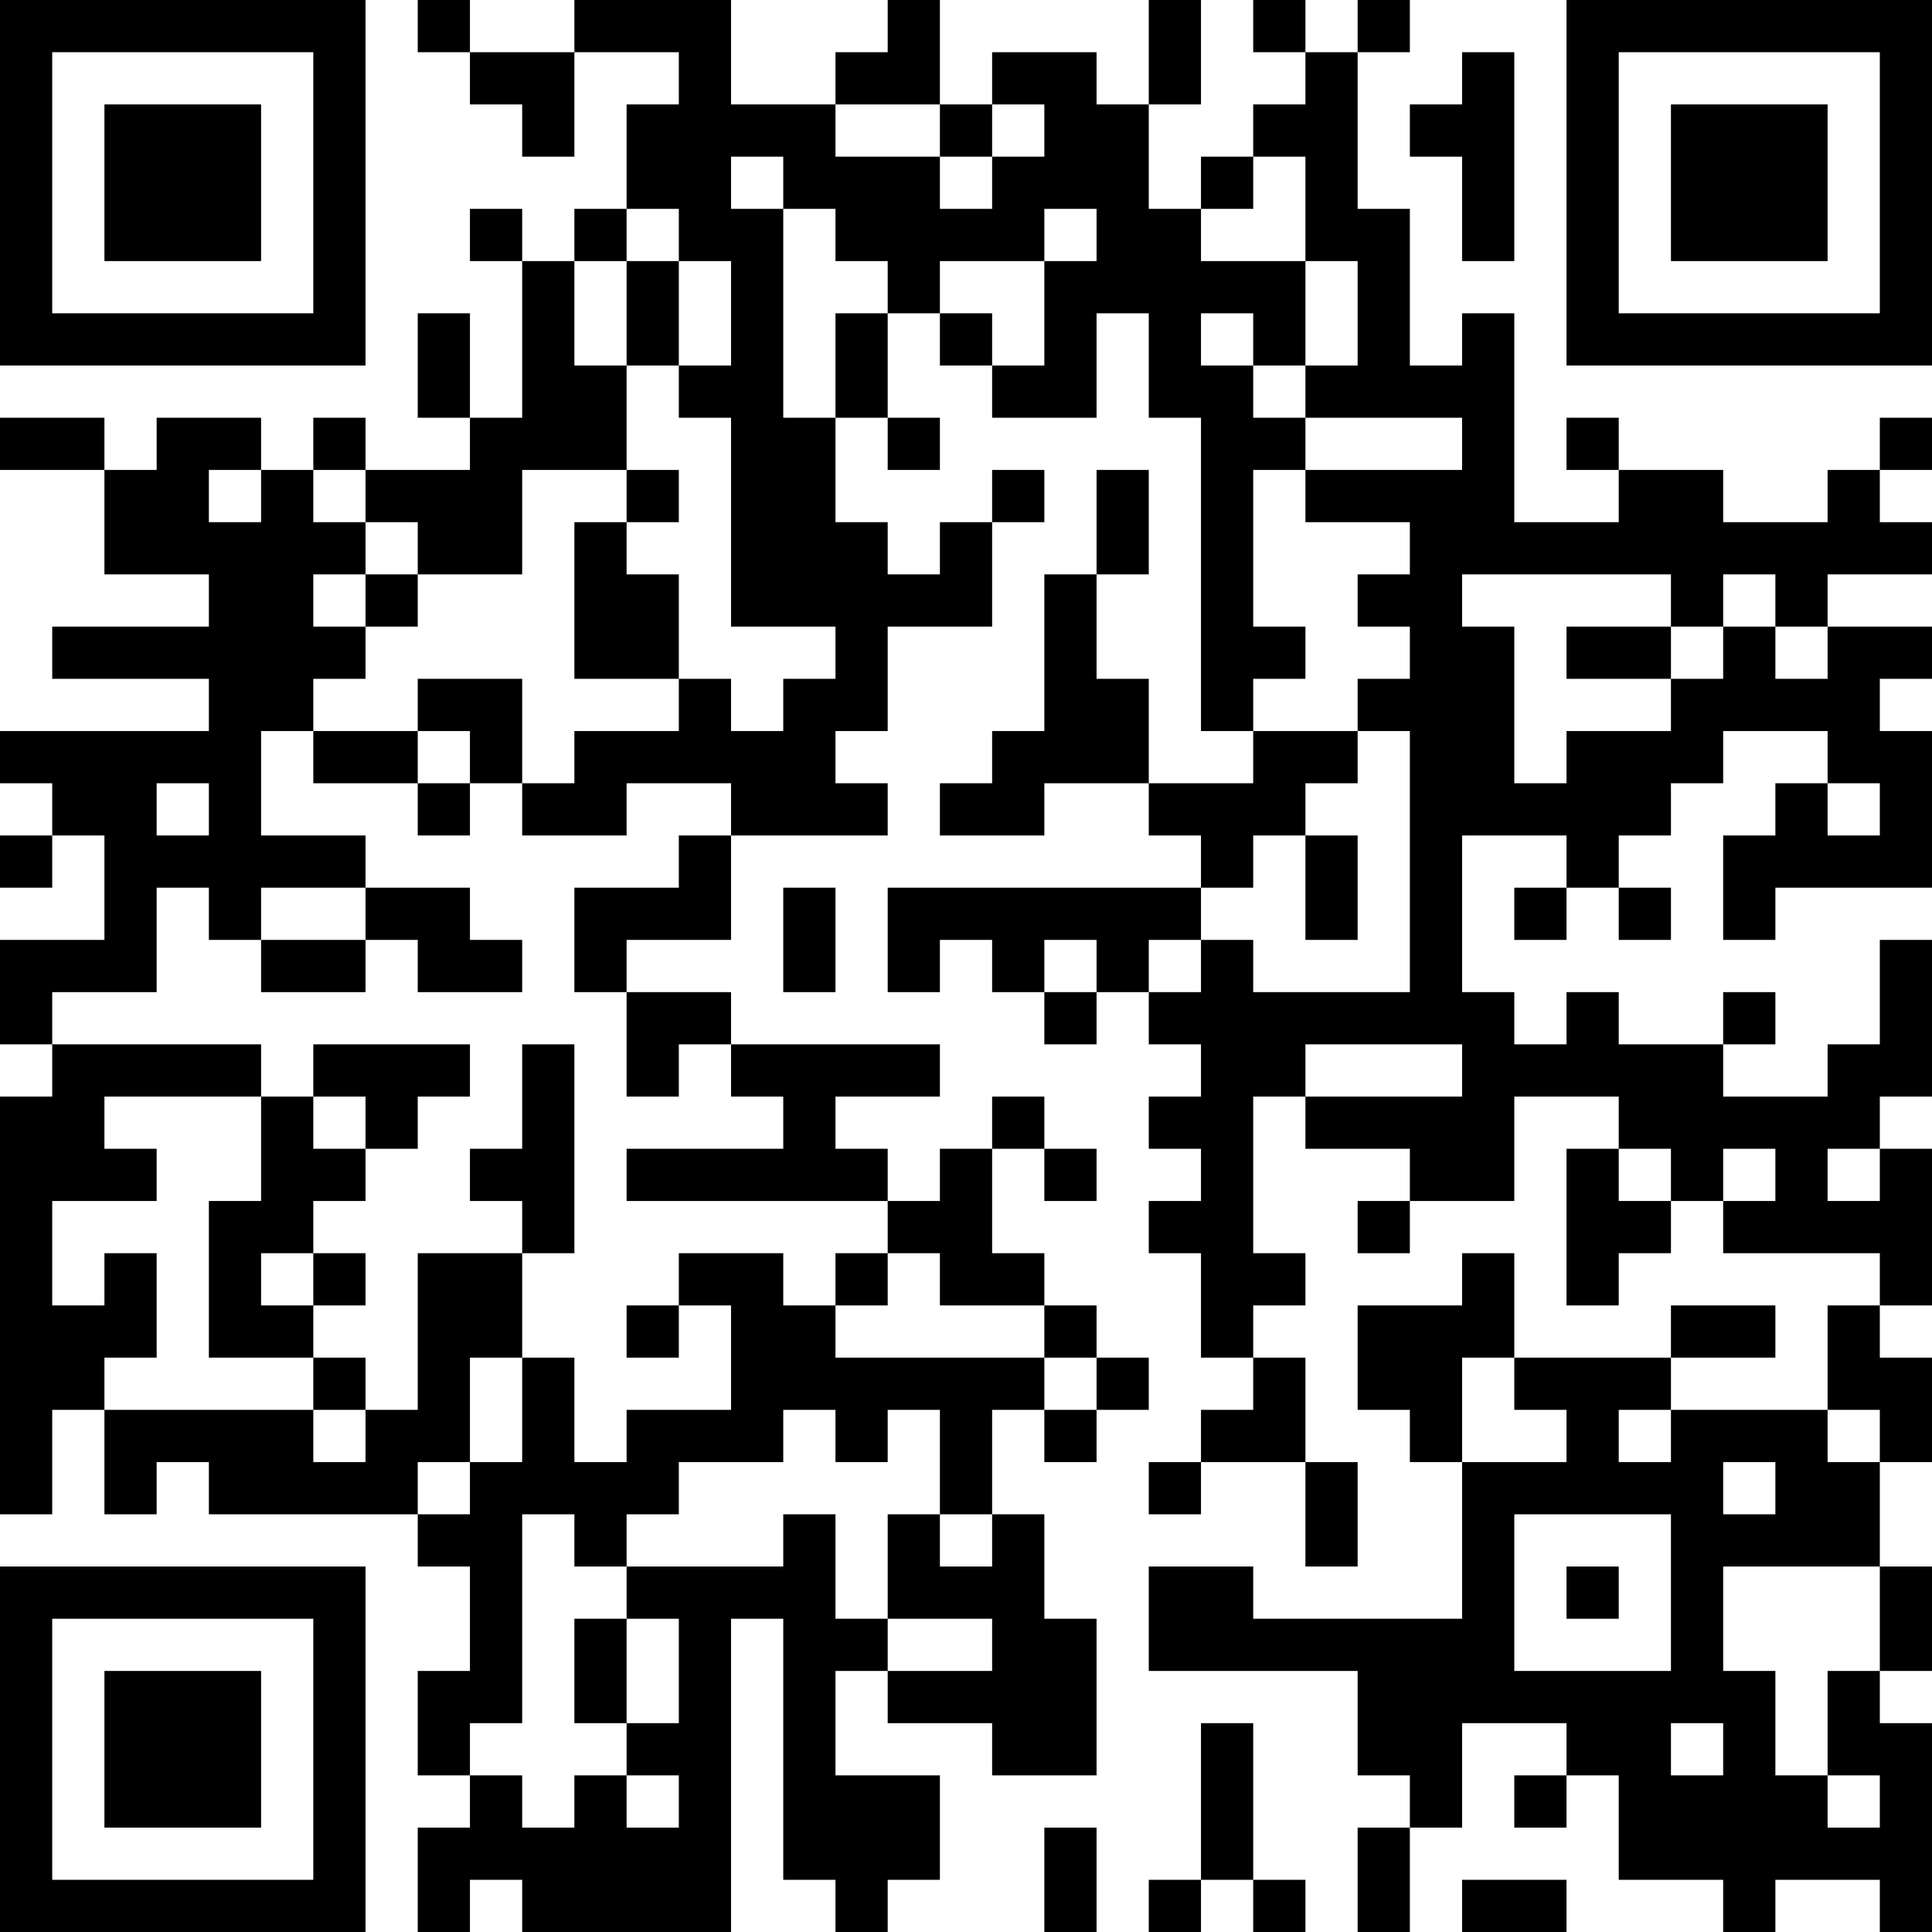 <?xml version="1.0" encoding="UTF-8"?>
<svg xmlns="http://www.w3.org/2000/svg" version="1.1" width="400" height="400" viewBox="0 0 400 400"><rect x="0" y="0" width="400" height="400" fill="#ffffff"/><g transform="scale(10.811)"><g transform="translate(0,0)"><path fill-rule="evenodd" d="M8 0L8 1L9 1L9 2L10 2L10 3L11 3L11 1L13 1L13 2L12 2L12 4L11 4L11 5L10 5L10 4L9 4L9 5L10 5L10 8L9 8L9 6L8 6L8 8L9 8L9 9L7 9L7 8L6 8L6 9L5 9L5 8L3 8L3 9L2 9L2 8L0 8L0 9L2 9L2 11L4 11L4 12L1 12L1 13L4 13L4 14L0 14L0 15L1 15L1 16L0 16L0 17L1 17L1 16L2 16L2 18L0 18L0 20L1 20L1 21L0 21L0 29L1 29L1 27L2 27L2 29L3 29L3 28L4 28L4 29L8 29L8 30L9 30L9 32L8 32L8 34L9 34L9 35L8 35L8 37L9 37L9 36L10 36L10 37L14 37L14 31L15 31L15 36L16 36L16 37L17 37L17 36L18 36L18 34L16 34L16 32L17 32L17 33L19 33L19 34L21 34L21 31L20 31L20 29L19 29L19 27L20 27L20 28L21 28L21 27L22 27L22 26L21 26L21 25L20 25L20 24L19 24L19 22L20 22L20 23L21 23L21 22L20 22L20 21L19 21L19 22L18 22L18 23L17 23L17 22L16 22L16 21L18 21L18 20L14 20L14 19L12 19L12 18L14 18L14 16L17 16L17 15L16 15L16 14L17 14L17 12L19 12L19 10L20 10L20 9L19 9L19 10L18 10L18 11L17 11L17 10L16 10L16 8L17 8L17 9L18 9L18 8L17 8L17 6L18 6L18 7L19 7L19 8L21 8L21 6L22 6L22 8L23 8L23 14L24 14L24 15L22 15L22 13L21 13L21 11L22 11L22 9L21 9L21 11L20 11L20 14L19 14L19 15L18 15L18 16L20 16L20 15L22 15L22 16L23 16L23 17L17 17L17 19L18 19L18 18L19 18L19 19L20 19L20 20L21 20L21 19L22 19L22 20L23 20L23 21L22 21L22 22L23 22L23 23L22 23L22 24L23 24L23 26L24 26L24 27L23 27L23 28L22 28L22 29L23 29L23 28L25 28L25 30L26 30L26 28L25 28L25 26L24 26L24 25L25 25L25 24L24 24L24 21L25 21L25 22L27 22L27 23L26 23L26 24L27 24L27 23L29 23L29 21L31 21L31 22L30 22L30 25L31 25L31 24L32 24L32 23L33 23L33 24L36 24L36 25L35 25L35 27L32 27L32 26L34 26L34 25L32 25L32 26L29 26L29 24L28 24L28 25L26 25L26 27L27 27L27 28L28 28L28 31L24 31L24 30L22 30L22 32L26 32L26 34L27 34L27 35L26 35L26 37L27 37L27 35L28 35L28 33L30 33L30 34L29 34L29 35L30 35L30 34L31 34L31 36L33 36L33 37L34 37L34 36L36 36L36 37L37 37L37 33L36 33L36 32L37 32L37 30L36 30L36 28L37 28L37 26L36 26L36 25L37 25L37 22L36 22L36 21L37 21L37 18L36 18L36 20L35 20L35 21L33 21L33 20L34 20L34 19L33 19L33 20L31 20L31 19L30 19L30 20L29 20L29 19L28 19L28 16L30 16L30 17L29 17L29 18L30 18L30 17L31 17L31 18L32 18L32 17L31 17L31 16L32 16L32 15L33 15L33 14L35 14L35 15L34 15L34 16L33 16L33 18L34 18L34 17L37 17L37 14L36 14L36 13L37 13L37 12L35 12L35 11L37 11L37 10L36 10L36 9L37 9L37 8L36 8L36 9L35 9L35 10L33 10L33 9L31 9L31 8L30 8L30 9L31 9L31 10L29 10L29 6L28 6L28 7L27 7L27 4L26 4L26 1L27 1L27 0L26 0L26 1L25 1L25 0L24 0L24 1L25 1L25 2L24 2L24 3L23 3L23 4L22 4L22 2L23 2L23 0L22 0L22 2L21 2L21 1L19 1L19 2L18 2L18 0L17 0L17 1L16 1L16 2L14 2L14 0L11 0L11 1L9 1L9 0ZM28 1L28 2L27 2L27 3L28 3L28 5L29 5L29 1ZM16 2L16 3L18 3L18 4L19 4L19 3L20 3L20 2L19 2L19 3L18 3L18 2ZM14 3L14 4L15 4L15 8L16 8L16 6L17 6L17 5L16 5L16 4L15 4L15 3ZM24 3L24 4L23 4L23 5L25 5L25 7L24 7L24 6L23 6L23 7L24 7L24 8L25 8L25 9L24 9L24 12L25 12L25 13L24 13L24 14L26 14L26 15L25 15L25 16L24 16L24 17L23 17L23 18L22 18L22 19L23 19L23 18L24 18L24 19L27 19L27 14L26 14L26 13L27 13L27 12L26 12L26 11L27 11L27 10L25 10L25 9L28 9L28 8L25 8L25 7L26 7L26 5L25 5L25 3ZM12 4L12 5L11 5L11 7L12 7L12 9L10 9L10 11L8 11L8 10L7 10L7 9L6 9L6 10L7 10L7 11L6 11L6 12L7 12L7 13L6 13L6 14L5 14L5 16L7 16L7 17L5 17L5 18L4 18L4 17L3 17L3 19L1 19L1 20L5 20L5 21L2 21L2 22L3 22L3 23L1 23L1 25L2 25L2 24L3 24L3 26L2 26L2 27L6 27L6 28L7 28L7 27L8 27L8 24L10 24L10 26L9 26L9 28L8 28L8 29L9 29L9 28L10 28L10 26L11 26L11 28L12 28L12 27L14 27L14 25L13 25L13 24L15 24L15 25L16 25L16 26L20 26L20 27L21 27L21 26L20 26L20 25L18 25L18 24L17 24L17 23L12 23L12 22L15 22L15 21L14 21L14 20L13 20L13 21L12 21L12 19L11 19L11 17L13 17L13 16L14 16L14 15L12 15L12 16L10 16L10 15L11 15L11 14L13 14L13 13L14 13L14 14L15 14L15 13L16 13L16 12L14 12L14 8L13 8L13 7L14 7L14 5L13 5L13 4ZM20 4L20 5L18 5L18 6L19 6L19 7L20 7L20 5L21 5L21 4ZM12 5L12 7L13 7L13 5ZM4 9L4 10L5 10L5 9ZM12 9L12 10L11 10L11 13L13 13L13 11L12 11L12 10L13 10L13 9ZM7 11L7 12L8 12L8 11ZM28 11L28 12L29 12L29 15L30 15L30 14L32 14L32 13L33 13L33 12L34 12L34 13L35 13L35 12L34 12L34 11L33 11L33 12L32 12L32 11ZM30 12L30 13L32 13L32 12ZM8 13L8 14L6 14L6 15L8 15L8 16L9 16L9 15L10 15L10 13ZM8 14L8 15L9 15L9 14ZM3 15L3 16L4 16L4 15ZM35 15L35 16L36 16L36 15ZM25 16L25 18L26 18L26 16ZM7 17L7 18L5 18L5 19L7 19L7 18L8 18L8 19L10 19L10 18L9 18L9 17ZM15 17L15 19L16 19L16 17ZM20 18L20 19L21 19L21 18ZM6 20L6 21L5 21L5 23L4 23L4 26L6 26L6 27L7 27L7 26L6 26L6 25L7 25L7 24L6 24L6 23L7 23L7 22L8 22L8 21L9 21L9 20ZM10 20L10 22L9 22L9 23L10 23L10 24L11 24L11 20ZM25 20L25 21L28 21L28 20ZM6 21L6 22L7 22L7 21ZM31 22L31 23L32 23L32 22ZM33 22L33 23L34 23L34 22ZM35 22L35 23L36 23L36 22ZM5 24L5 25L6 25L6 24ZM16 24L16 25L17 25L17 24ZM12 25L12 26L13 26L13 25ZM28 26L28 28L30 28L30 27L29 27L29 26ZM15 27L15 28L13 28L13 29L12 29L12 30L11 30L11 29L10 29L10 33L9 33L9 34L10 34L10 35L11 35L11 34L12 34L12 35L13 35L13 34L12 34L12 33L13 33L13 31L12 31L12 30L15 30L15 29L16 29L16 31L17 31L17 32L19 32L19 31L17 31L17 29L18 29L18 30L19 30L19 29L18 29L18 27L17 27L17 28L16 28L16 27ZM31 27L31 28L32 28L32 27ZM35 27L35 28L36 28L36 27ZM33 28L33 29L34 29L34 28ZM29 29L29 32L32 32L32 29ZM30 30L30 31L31 31L31 30ZM33 30L33 32L34 32L34 34L35 34L35 35L36 35L36 34L35 34L35 32L36 32L36 30ZM11 31L11 33L12 33L12 31ZM23 33L23 36L22 36L22 37L23 37L23 36L24 36L24 37L25 37L25 36L24 36L24 33ZM32 33L32 34L33 34L33 33ZM20 35L20 37L21 37L21 35ZM28 36L28 37L30 37L30 36ZM0 0L0 7L7 7L7 0ZM1 1L1 6L6 6L6 1ZM2 2L2 5L5 5L5 2ZM30 0L30 7L37 7L37 0ZM31 1L31 6L36 6L36 1ZM32 2L32 5L35 5L35 2ZM0 30L0 37L7 37L7 30ZM1 31L1 36L6 36L6 31ZM2 32L2 35L5 35L5 32Z" fill="#000000"/></g></g></svg>
